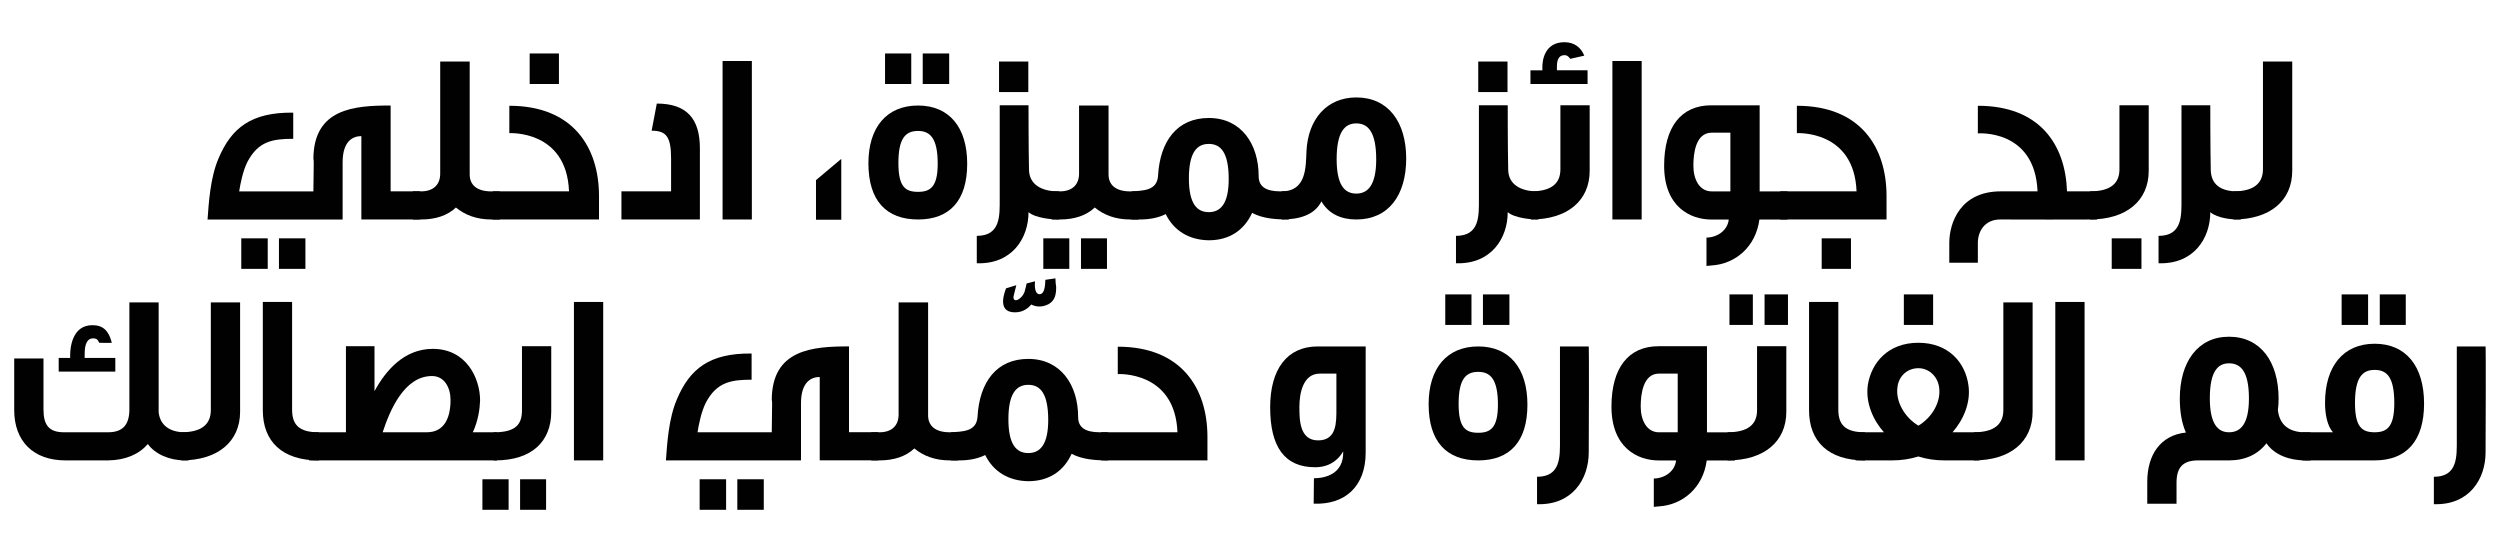 <?xml version="1.0" encoding="utf-8"?>
<!-- Generator: Adobe Illustrator 25.4.1, SVG Export Plug-In . SVG Version: 6.00 Build 0)  -->
<svg version="1.1" id="Layer_1" xmlns="http://www.w3.org/2000/svg" xmlns:xlink="http://www.w3.org/1999/xlink" x="0px" y="0px"
	 viewBox="0 0 702 155" style="enable-background:new 0 0 702 155;" xml:space="preserve">
<style type="text/css">
	.st0{fill:#010101;}
</style>
<g>
	<g>
		<path class="st0" d="M101.47,61.63V38.22c-2.43,0-5.26,1.44-5.26,7.35v16.07H58.28c0.33-4.46,0.72-11.67,3.09-17.17
			c3.62-8.58,9.2-12.98,20.97-12.84v7.35c-5.78,0-9.86,0.69-12.88,6.52c-1.25,2.47-1.97,6.11-2.3,8.24h20.84
			c0.13-9.06,0.13-8.79,0-9c0-14.35,11.57-15.11,21.69-15.11v24.1h8.22v7.9H101.47z M67.75,75.5v-8.58h7.43v8.58H67.75z M78.33,75.5
			v-8.58h7.43v8.58H78.33z"/>
		<path class="st0" d="M137.95,61.63c-4.08,0-7.36-1.24-9.93-3.36c-2.37,2.27-5.78,3.36-9.73,3.36h-2.37v-7.9h2.37
			c3.42,0,5.32-1.92,5.32-4.94V17.27h8.28V49c0,2.88,1.97,4.74,6.05,4.74h2.37v7.9H137.95z"/>
		<path class="st0" d="M138.35,61.63v-7.9h21.43c-0.66-17.3-16.76-16.34-16.76-16.34V29.7c17.95,0,25.18,11.74,25.18,25.34v6.59
			H138.35z M148.73,23.59v-8.58h8.22v8.58H148.73z"/>
		<path class="st0" d="M174.5,61.63v-7.9h13.94v-9.27c0-6.18-1.45-7.76-5.46-7.76l1.45-7.62c8.41,0,12.1,4.26,12.1,12.57v19.98
			H174.5z"/>
		<path class="st0" d="M202.9,61.63v-44.5h8.22v44.5H202.9z"/>
		<path class="st0" d="M236.23,61.7h-7.1V50.58l7.1-5.97V61.7z"/>
		<path class="st0" d="M257.79,61.63c-8.87,0-13.94-5.22-13.94-15.79c0-10.09,5.13-16.21,13.94-16.21c8.74,0,13.8,6.11,13.8,16.34
			C271.59,56.41,266.6,61.63,257.79,61.63z M248.52,23.59v-8.58h7.36v8.58H248.52z M257.79,36.77c-3.48,0-5.52,1.99-5.52,9
			c0,6.73,1.97,8.1,5.52,8.1c3.42,0,5.52-1.37,5.52-7.9C263.31,38.77,261.14,36.77,257.79,36.77z M259.1,23.59v-8.58h7.43v8.58
			H259.1z"/>
		<path class="st0" d="M297.03,61.63c-1.12,0-6.18-0.27-8.22-2.06c0,7.35-4.67,14.69-14.53,14.35v-7.69c6.71,0,6.44-5.7,6.44-10.37
			c0-0.21,0-26.3,0-26.3h8.09c0,0,0,11.74,0.13,17.99c0,4.33,3.68,6.18,8.09,6.18h0.33v7.9H297.03z M280.53,25.86v-8.58h8.22v8.58
			H280.53z"/>
		<path class="st0" d="M292.96,75.5v-8.58h7.3v8.58H292.96z M317.34,61.63c-4.08,0-7.36-1.24-9.93-3.36
			c-2.37,2.27-5.78,3.36-9.73,3.36h-2.37v-7.9h2.37c3.42,0,5.32-1.92,5.32-4.94V29.63h8.28V49c0,2.88,1.97,4.74,6.05,4.74h2.37v7.9
			H317.34z M303.54,75.5v-8.58h7.3v8.58H303.54z"/>
		<path class="st0" d="M351.59,59.78c-2.24,4.88-6.38,7.69-12.16,7.69c-5.59-0.07-9.86-2.75-12.09-7.35
			c-2.04,1.03-4.54,1.51-7.23,1.51h-2.37v-7.9c3.22-0.21,7.1-0.14,7.43-4.26c0.53-9.96,5.46-16.34,14.26-16.34
			c9.14,0,14,7.35,14,16.34c0,2.88,1.97,4.26,6.05,4.26h2.37v7.9C358.43,61.63,354.68,61.43,351.59,59.78z M339.43,40.41
			c-3.35,0-5.59,2.4-5.59,9.68c0,7.07,2.23,9.48,5.59,9.48s5.59-2.47,5.59-9.27C345.02,42.82,342.78,40.41,339.43,40.41z"/>
		<path class="st0" d="M380.85,61.63c-4.08,0-7.69-1.44-9.79-5.08c-1.91,3.78-6.11,5.08-11.17,5.08v-7.9c6.97,0,6.77-6.8,6.97-11.33
			c0.46-9.06,5.79-15.04,14-15.04c8.94,0,14,6.87,14,17.17C394.85,54.9,389.85,61.63,380.85,61.63z M380.85,34.65
			c-3.29,0-5.52,2.47-5.52,10.03c0,7.21,2.17,9.68,5.52,9.68s5.59-2.54,5.59-9.61C386.43,37.12,384.2,34.65,380.85,34.65z"/>
		<path class="st0" d="M431.59,61.63c-1.12,0-6.18-0.27-8.22-2.06c0,7.35-4.67,14.69-14.53,14.35v-7.69c6.71,0,6.44-5.7,6.44-10.37
			c0-0.21,0-26.3,0-26.3h8.09c0,0,0,11.74,0.13,17.99c0,4.33,3.68,6.18,8.09,6.18h0.33v7.9H431.59z M415.09,25.86v-8.58h8.22v8.58
			H415.09z"/>
		<path class="st0" d="M429.75,23.59v-3.85h3.35v-0.75c-0.07-1.92,0.59-7.14,6.18-7.14c2.7,0,4.6,1.37,5.59,3.78
			c-0.66,0.14-3.94,0.89-3.94,0.89c-0.59-0.76-0.92-1.03-1.58-1.03c-2.17,0-2.17,2.33-2.17,3.36v0.89h8.61v3.85H429.75z
			 M429.88,61.63v-7.9c5.65,0,8.28-2.13,8.28-6.18V29.56h8.22v18.4C446.38,56.41,440.07,61.63,429.88,61.63z"/>
		<path class="st0" d="M452.76,61.63v-44.5h8.22v44.5H452.76z"/>
		<path class="st0" d="M494.04,61.63c-0.99,7.62-6.71,12.5-13.41,12.91l-1.45,0.14v-7.96c3.35-0.07,5.98-2.27,6.25-5.08h-4.93
			c-5.78,0-13.21-3.5-13.21-15.11c0-10.92,4.8-16.96,13.21-16.96h13.61v24.17h7.82v7.9H494.04z M485.89,37.26h-5.26
			c-4.47,0-5.13,5.77-5.13,9.27c0,3.85,1.71,7.21,5.13,7.21h5.26V37.26z"/>
		<path class="st0" d="M499.89,61.63v-7.9h21.43c-0.66-17.3-16.76-16.34-16.76-16.34V29.7c17.95,0,25.18,11.74,25.18,25.34v6.59
			H499.89z M511.53,75.5v-8.58h8.22v8.58H511.53z"/>
		<path class="st0" d="M561.82,61.63c-4.6-0.07-6.44,3.43-6.44,6.59v5.56h-8.02v-5.56c0-5.77,3.16-14.49,14.46-14.49
			c4.08,0,2.1,0,10.32,0c-0.72-17.58-16.76-16.27-16.76-16.27V29.7c17.29,0,24.58,10.78,25.04,24.03h8.41v7.9
			C580.09,61.63,570.56,61.7,561.82,61.63z"/>
		<path class="st0" d="M586.86,61.63v-7.9c5.65,0,8.28-2.13,8.28-6.18V29.56h8.22v18.4C603.36,56.41,597.05,61.63,586.86,61.63z
			 M592.97,75.5v-8.58h8.35v8.58H592.97z"/>
		<path class="st0" d="M628.14,61.63c-1.12,0-5.46-0.27-7.49-2.06c0,7.35-4.67,14.69-14.53,14.35v-7.69c6.71,0,6.44-5.7,6.44-10.37
			c0-0.21,0-26.3,0-26.3h8.09c0,0,0,11.74,0.13,17.99c0,4.33,2.96,6.18,7.36,6.18h1.05v7.9H628.14z"/>
		<path class="st0" d="M627.16,61.63v-7.9c5.65,0,8.28-2.2,8.28-6.25V17.27h8.22v30.69C643.66,56.41,637.35,61.63,627.16,61.63z"/>
		<path class="st0" d="M51.91,129.28c-4.34,0-8.41-1.79-10.39-4.6c-2.5,2.88-6.24,4.53-11.17,4.6c-4.6,0-1.51,0-11.96,0
			c-9.01,0-14.4-5.36-14.4-14.14v-14.49h8.22v14.28c0,4.33,1.45,6.45,5.72,6.45h12.42c4.21,0,5.98-2.2,5.98-6.45V84.92h8.22
			c0,22.45,0,30.08,0,30.83c0.39,3.64,3.09,5.63,7.36,5.63h0.99v7.9H51.91z M16.48,104.36v-3.85h3.22v-0.75
			c0-1.92,0.46-8.45,6.24-8.45c2.96,0,4.6,1.51,5.46,4.94c-0.66,0.07-3.55,0-3.55,0c-0.26-0.48-0.39-1.24-1.71-1.24
			c-2.37,0-2.37,3.36-2.37,4.6v0.89h8.61v3.85H16.48z"/>
		<path class="st0" d="M50.92,129.28v-7.9c5.65,0,8.28-2.2,8.28-6.25V84.92h8.22v30.69C67.42,124.06,61.11,129.28,50.92,129.28z"/>
		<path class="st0" d="M73.8,115.2V84.79h8.22V115c0,4.19,1.84,6.39,7.49,6.39v7.9C79.19,129.28,73.8,123.93,73.8,115.2z"/>
		<path class="st0" d="M86.75,129.28v-7.9h10.39V97.21h8.02v12.63c3.16-5.84,8.35-11.88,16.37-11.88c9.53,0,13.28,8.38,13.28,14.49
			c-0.07,2.27-0.53,5.7-2.04,8.93h6.77v7.9H86.75z M121.32,105.59c-7.82,0-11.83,9.61-13.87,15.79h12.42c4.8,0,6.64-3.91,6.64-9.06
			C126.52,108.89,124.81,105.59,121.32,105.59z"/>
		<path class="st0" d="M135.46,143.15v-8.58h7.36v8.58H135.46z M139.27,129.28h-0.66v-7.9h0.66c5.52-0.14,7.3-2.2,7.3-6.18V97.21
			h8.22v18.4C154.78,123.99,149.33,129.21,139.27,129.28z M146.04,143.15v-8.58h7.3v8.58H146.04z"/>
		<path class="st0" d="M161.16,129.28V84.79h8.22v44.49H161.16z"/>
		<path class="st0" d="M230.18,129.28v-23.42c-2.43,0-5.26,1.44-5.26,7.35v16.07h-37.93c0.33-4.46,0.72-11.67,3.09-17.17
			c3.62-8.58,9.2-12.98,20.97-12.84v7.35c-5.78,0-9.86,0.69-12.88,6.52c-1.25,2.47-1.97,6.11-2.3,8.24h20.84
			c0.13-9.06,0.13-8.79,0-9c0-14.35,11.57-15.11,21.69-15.11v24.1h8.22v7.9H230.18z M196.46,143.15v-8.58h7.43v8.58H196.46z
			 M207.04,143.15v-8.58h7.43v8.58H207.04z"/>
		<path class="st0" d="M266.67,129.28c-4.08,0-7.36-1.24-9.93-3.36c-2.37,2.27-5.78,3.36-9.73,3.36h-2.37v-7.9h2.37
			c3.42,0,5.32-1.92,5.32-4.94V84.92h8.28v31.72c0,2.88,1.97,4.74,6.05,4.74h2.37v7.9H266.67z"/>
		<path class="st0" d="M294.39,85.43c-2.17,1.1-3.94,0.55-4.8,0.07c-0.66,0.76-2.1,2.2-4.47,2.2c-4.4,0.07-3.75-3.78-2.63-6.73
			l2.89-0.89c0,0-0.39,1.65-0.72,2.88c-0.53,2.27,2.04,1.44,3.02-0.96c0.33-1.03,0.59-2.4,0.59-2.4l2.37-0.62
			c0,0-0.46,3.43,1.18,3.64c1.84,0.07,1.64-3.64,1.71-4.05l2.83-0.41c0.07,1.17,0.07,1.72,0.2,2.27
			C296.62,82.34,296.36,84.4,294.39,85.43z"/>
		<path class="st0" d="M300.91,127.43c-2.23,4.88-6.38,7.69-12.16,7.69c-5.59-0.07-9.86-2.75-12.1-7.35
			c-2.04,1.03-4.54,1.51-7.23,1.51h-2.37v-7.9c3.22-0.21,7.1-0.14,7.43-4.26c0.53-9.96,5.46-16.34,14.26-16.34
			c9.14,0,14,7.35,14,16.34c0,2.88,1.97,4.26,6.05,4.26h2.37v7.9C307.75,129.28,304,129.07,300.91,127.43z M288.75,108.06
			c-3.35,0-5.59,2.4-5.59,9.68c0,7.07,2.23,9.48,5.59,9.48s5.59-2.47,5.59-9.27C294.34,110.47,292.11,108.06,288.75,108.06z"/>
		<path class="st0" d="M309.2,129.28v-7.9h21.43c-0.66-17.3-16.76-16.34-16.76-16.34v-7.69c17.95,0,25.18,11.74,25.18,25.34v6.59
			H309.2z"/>
		<path class="st0" d="M368.88,141.43l0.07-7.14c3.16,0,8.41-1.17,8.22-7.55c-0.99,1.72-3.22,4.46-7.89,4.46
			c-8.55,0-12.62-5.7-12.62-16.82c0-10.78,4.8-17.1,13.34-17.1h13.48v29.8C383.48,136.63,377.63,141.78,368.88,141.43z
			 M375.26,104.91h-4.67c-4.8,0-5.72,5.77-5.72,9.34c0,3.71,0.07,9.41,5.26,9.41c5.32,0,5.13-5.22,5.13-9.06V104.91z"/>
		<path class="st0" d="M415.1,129.28c-8.87,0-13.94-5.22-13.94-15.79c0-10.09,5.13-16.21,13.94-16.21c8.74,0,13.8,6.11,13.8,16.34
			C428.9,124.06,423.91,129.28,415.1,129.28z M405.83,91.24v-8.58h7.36v8.58H405.83z M415.1,104.42c-3.48,0-5.52,1.99-5.52,9
			c0,6.73,1.97,8.1,5.52,8.1c3.42,0,5.52-1.37,5.52-7.9C420.62,106.42,418.45,104.42,415.1,104.42z M416.41,91.24v-8.58h7.43v8.58
			H416.41z"/>
		<path class="st0" d="M431.6,141.57v-7.69c6.71,0,6.44-5.7,6.44-10.37c0-0.21,0-26.23,0-26.23h8.08c0,0,0.13,0.76,0,29.73
			C446.12,134.5,441.52,141.92,431.6,141.57z"/>
		<path class="st0" d="M479.25,129.28c-0.99,7.62-6.71,12.5-13.41,12.91l-1.45,0.14v-7.96c3.35-0.07,5.98-2.27,6.25-5.08h-4.93
			c-5.78,0-13.21-3.5-13.21-15.11c0-10.92,4.8-16.96,13.21-16.96h13.61v24.17h7.82v7.9H479.25z M471.1,104.91h-5.26
			c-4.47,0-5.13,5.77-5.13,9.27c0,3.85,1.71,7.21,5.13,7.21h5.26V104.91z"/>
		<path class="st0" d="M485.1,129.28v-7.9c5.65,0,8.28-2.13,8.28-6.18V97.21h8.22v18.4C501.6,124.06,495.29,129.28,485.1,129.28z
			 M485.63,91.24v-8.58h6.57v8.58H485.63z M495.49,91.24v-8.58h6.57v8.58H495.49z"/>
		<path class="st0" d="M507.98,115.2V84.79h8.22V115c0,4.19,1.84,6.39,7.49,6.39v7.9C513.37,129.28,507.98,123.93,507.98,115.2z"/>
		<path class="st0" d="M546.11,129.28c-2.63,0-5.06-0.34-7.43-1.1c-2.43,0.75-4.86,1.1-7.43,1.1h-10.19v-7.9c2.69,0,5.85,0,7.95,0
			c-3.02-3.36-5.19-8.24-4.54-13.18c0.99-6.39,5.72-11.95,14.2-11.95c8.48,0,13.21,5.56,14.07,11.95c0.72,4.94-1.51,9.82-4.47,13.18
			c1.97,0,4.47,0,7.56,0v7.9H546.11z M538.68,103.39c-3.09,0-5.46,2.2-5.85,5.15c-0.66,4.12,1.97,8.65,5.85,10.99
			c3.88-2.33,6.51-6.8,5.79-10.99C544,105.66,541.64,103.39,538.68,103.39z M534.6,91.24v-8.58h8.22v8.58H534.6z"/>
		<path class="st0" d="M554.26,129.28v-7.9c5.65,0,8.28-2.2,8.28-6.25V84.92h8.22v30.69C570.76,124.06,564.45,129.28,554.26,129.28z
			"/>
		<path class="st0" d="M577.13,129.28V84.79h8.22v44.49H577.13z"/>
		<path class="st0" d="M647.27,129.28c-4.34,0-8.61-1.51-10.85-4.81c-2.37,3.09-5.92,4.81-10.52,4.81h-8.68
			c-4.34,0-6.05,2.06-6.05,6.25v5.91h-8.22v-6.18c0-7.42,3.62-13.05,10.85-13.8c-1.18-2.68-1.71-5.84-1.71-9.54
			c0-10.3,5.06-17.37,13.8-17.37c8.87,0,13.94,7,13.94,17.44c0,1.1-0.07,2.13-0.2,3.16c0.46,4.12,3.09,6.25,7.76,6.25h1.38v7.9
			H647.27z M625.91,102.02c-3.22,0-5.39,2.4-5.39,9.82c0,7.07,2.17,9.54,5.39,9.54c3.35,0,5.59-2.47,5.59-9.48
			C631.5,104.42,629.26,102.02,625.91,102.02z"/>
		<path class="st0" d="M666.8,129.28h-20.38v-7.9h8.68c-1.58-1.72-2.23-5.01-2.23-8.24c0-10.3,5.13-16.62,13.94-16.62
			c8.74,0,13.87,6.25,13.87,16.82C680.67,123.93,675.61,129.28,666.8,129.28z M657.53,91.24v-8.58h7.43v8.58H657.53z M666.8,103.87
			c-3.35,0-5.52,1.99-5.52,9.27c0,6.8,1.97,8.24,5.52,8.24c3.48,0,5.52-1.51,5.52-8.17C672.32,105.87,670.22,103.87,666.8,103.87z
			 M668.24,91.24v-8.58h7.3v8.58H668.24z"/>
		<path class="st0" d="M683.43,141.57v-7.69c6.71,0,6.44-5.7,6.44-10.37c0-0.21,0-26.23,0-26.23h8.08c0,0,0.13,0.76,0,29.73
			C697.96,134.5,693.35,141.92,683.43,141.57z"/>
	</g>
</g>
</svg>
